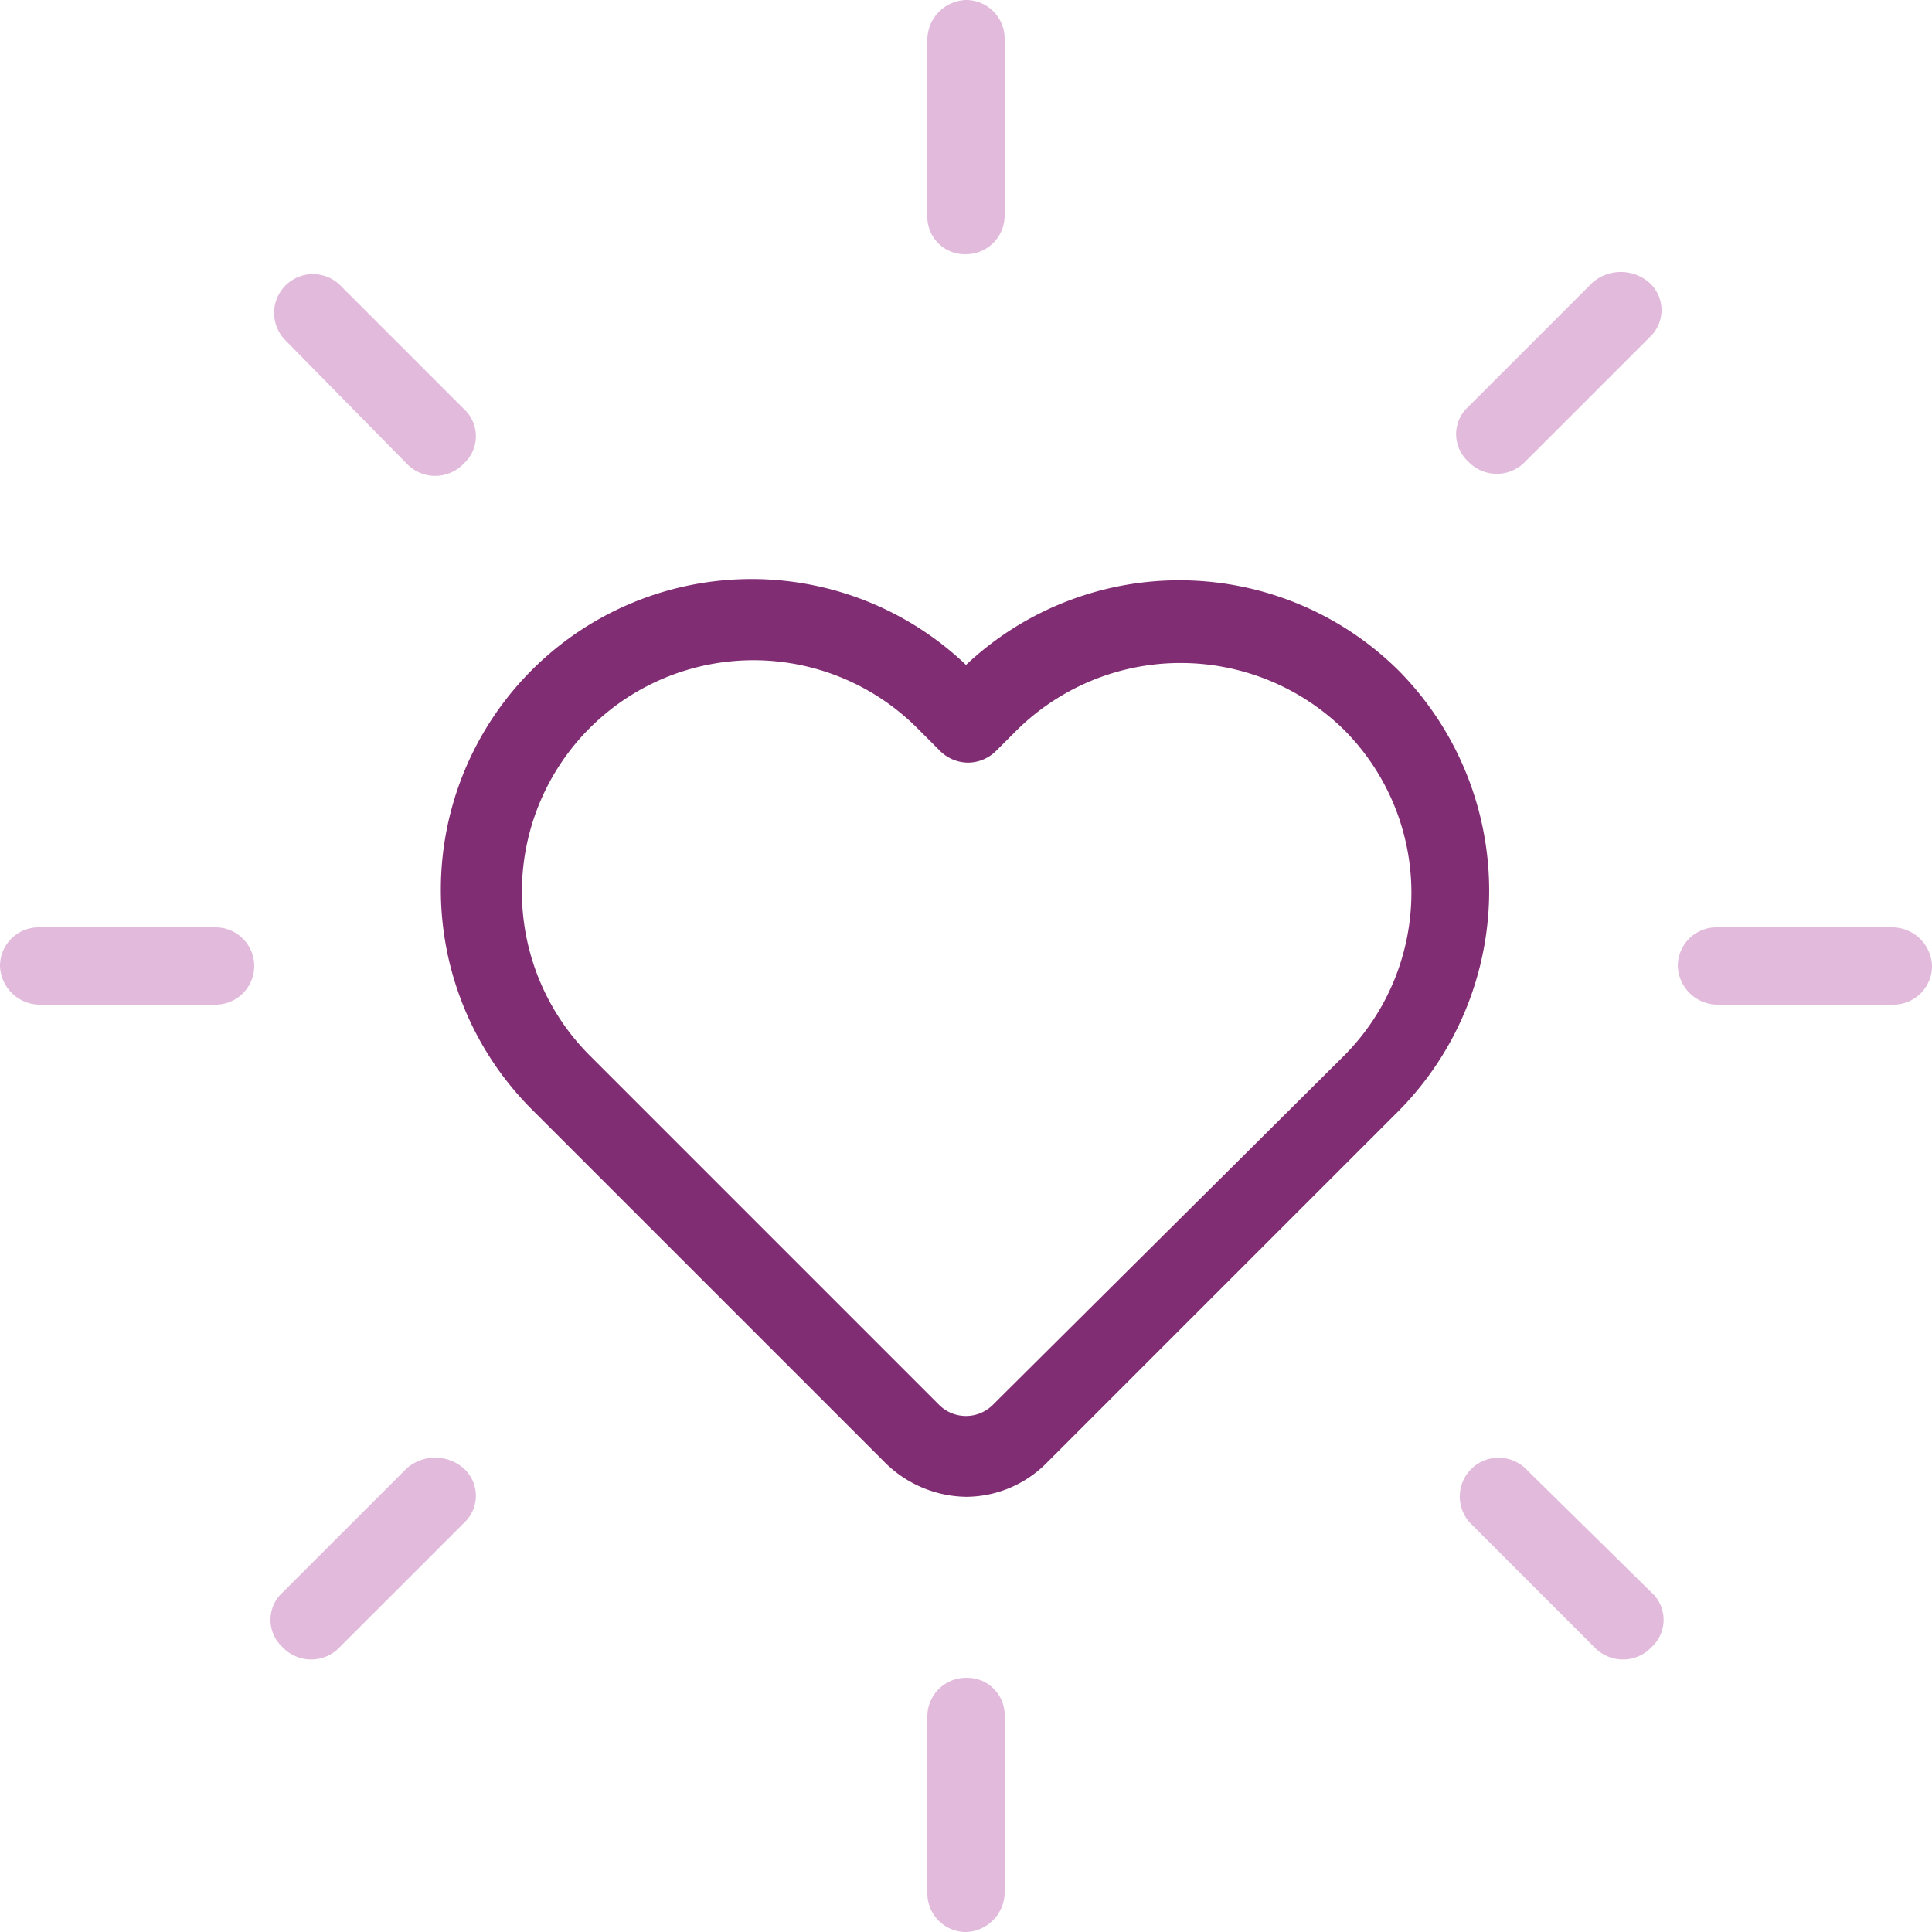 <svg xmlns="http://www.w3.org/2000/svg" width="70" height="70" viewBox="0 0 70 70">
    <defs>
        <style>
            .cls-2{fill:#e2badc}
        </style>
    </defs>
    <g id="Icon" transform="translate(-2.5 -2.5)">
        <path id="Path_1972" fill="#812d74" d="M58.912 34.325a11.279 11.279 0 0 0-15.695-.225 11.257 11.257 0 0 0-15.768 16.067l.074.074L40.27 62.988a4.26 4.26 0 0 0 2.947 1.253 4.131 4.131 0 0 0 2.947-1.253l12.674-12.673.074-.074a11.342 11.342 0 0 0 0-15.916zm-1.99 13.926l-.074.074-12.674 12.6a1.379 1.379 0 0 1-1.916 0l-12.6-12.6-.074-.074a8.389 8.389 0 1 1 11.865-11.863l.074.074.737.737a1.455 1.455 0 0 0 1.032.442 1.455 1.455 0 0 0 1.032-.442l.663-.663.074-.074a8.45 8.45 0 0 1 11.863 0 8.36 8.36 0 0 1-.002 11.789z" data-name="Path 1972" transform="translate(-5.717 -7.509)"/>
        <path id="Path_1973" d="M49.5 11.711a1.4 1.4 0 0 0 1.4-1.4V3.9a1.4 1.4 0 0 0-1.4-1.4 1.449 1.449 0 0 0-1.4 1.4v6.411a1.355 1.355 0 0 0 1.4 1.4z" class="cls-2" data-name="Path 1973" transform="translate(-12)"/>
        <path id="Path_1974" d="M20.763 22.826a1.425 1.425 0 0 0 2.063 0 1.34 1.34 0 0 0 0-1.989l-4.495-4.495a1.407 1.407 0 0 0-1.989 1.989z" class="cls-2" data-name="Path 1974" transform="translate(-3.526 -3.526)"/>
        <path id="Path_1975" d="M10.311 48.1H3.9a1.4 1.4 0 0 0-1.4 1.4 1.449 1.449 0 0 0 1.4 1.4h6.411a1.4 1.4 0 0 0 0-2.8z" class="cls-2" data-name="Path 1975" transform="translate(0 -12)"/>
        <path id="Path_1976" d="M20.737 74.562l-4.495 4.495a1.34 1.34 0 0 0 0 1.989 1.425 1.425 0 0 0 2.063 0l4.495-4.495a1.34 1.34 0 0 0 0-1.989 1.569 1.569 0 0 0-2.063 0z" class="cls-2" data-name="Path 1976" transform="translate(-3.5 -18.862)"/>
        <path id="Path_1977" d="M49.5 85a1.4 1.4 0 0 0-1.4 1.4v6.411a1.4 1.4 0 0 0 1.4 1.4 1.449 1.449 0 0 0 1.4-1.4V86.4a1.355 1.355 0 0 0-1.4-1.4z" class="cls-2" data-name="Path 1977" transform="translate(-12 -21.71)"/>
        <path id="Path_1978" d="M76.632 74.542a1.407 1.407 0 0 0-1.989 1.989l4.495 4.495a1.425 1.425 0 0 0 2.063 0 1.34 1.34 0 0 0 0-1.989z" class="cls-2" data-name="Path 1978" transform="translate(-18.868 -18.842)"/>
        <path id="Path_1979" d="M92.811 48.1H86.4a1.4 1.4 0 0 0-1.4 1.4 1.449 1.449 0 0 0 1.4 1.4h6.411a1.4 1.4 0 0 0 1.4-1.4 1.449 1.449 0 0 0-1.4-1.4z" class="cls-2" data-name="Path 1979" transform="translate(-21.71 -12)"/>
        <path id="Path_1980" d="M79.037 16.262l-4.495 4.495a1.34 1.34 0 0 0 0 1.989 1.425 1.425 0 0 0 2.063 0l4.495-4.495a1.34 1.34 0 0 0 0-1.989 1.569 1.569 0 0 0-2.063 0z" class="cls-2" data-name="Path 1980" transform="translate(-18.842 -3.52)"/>
    </g>
</svg>
